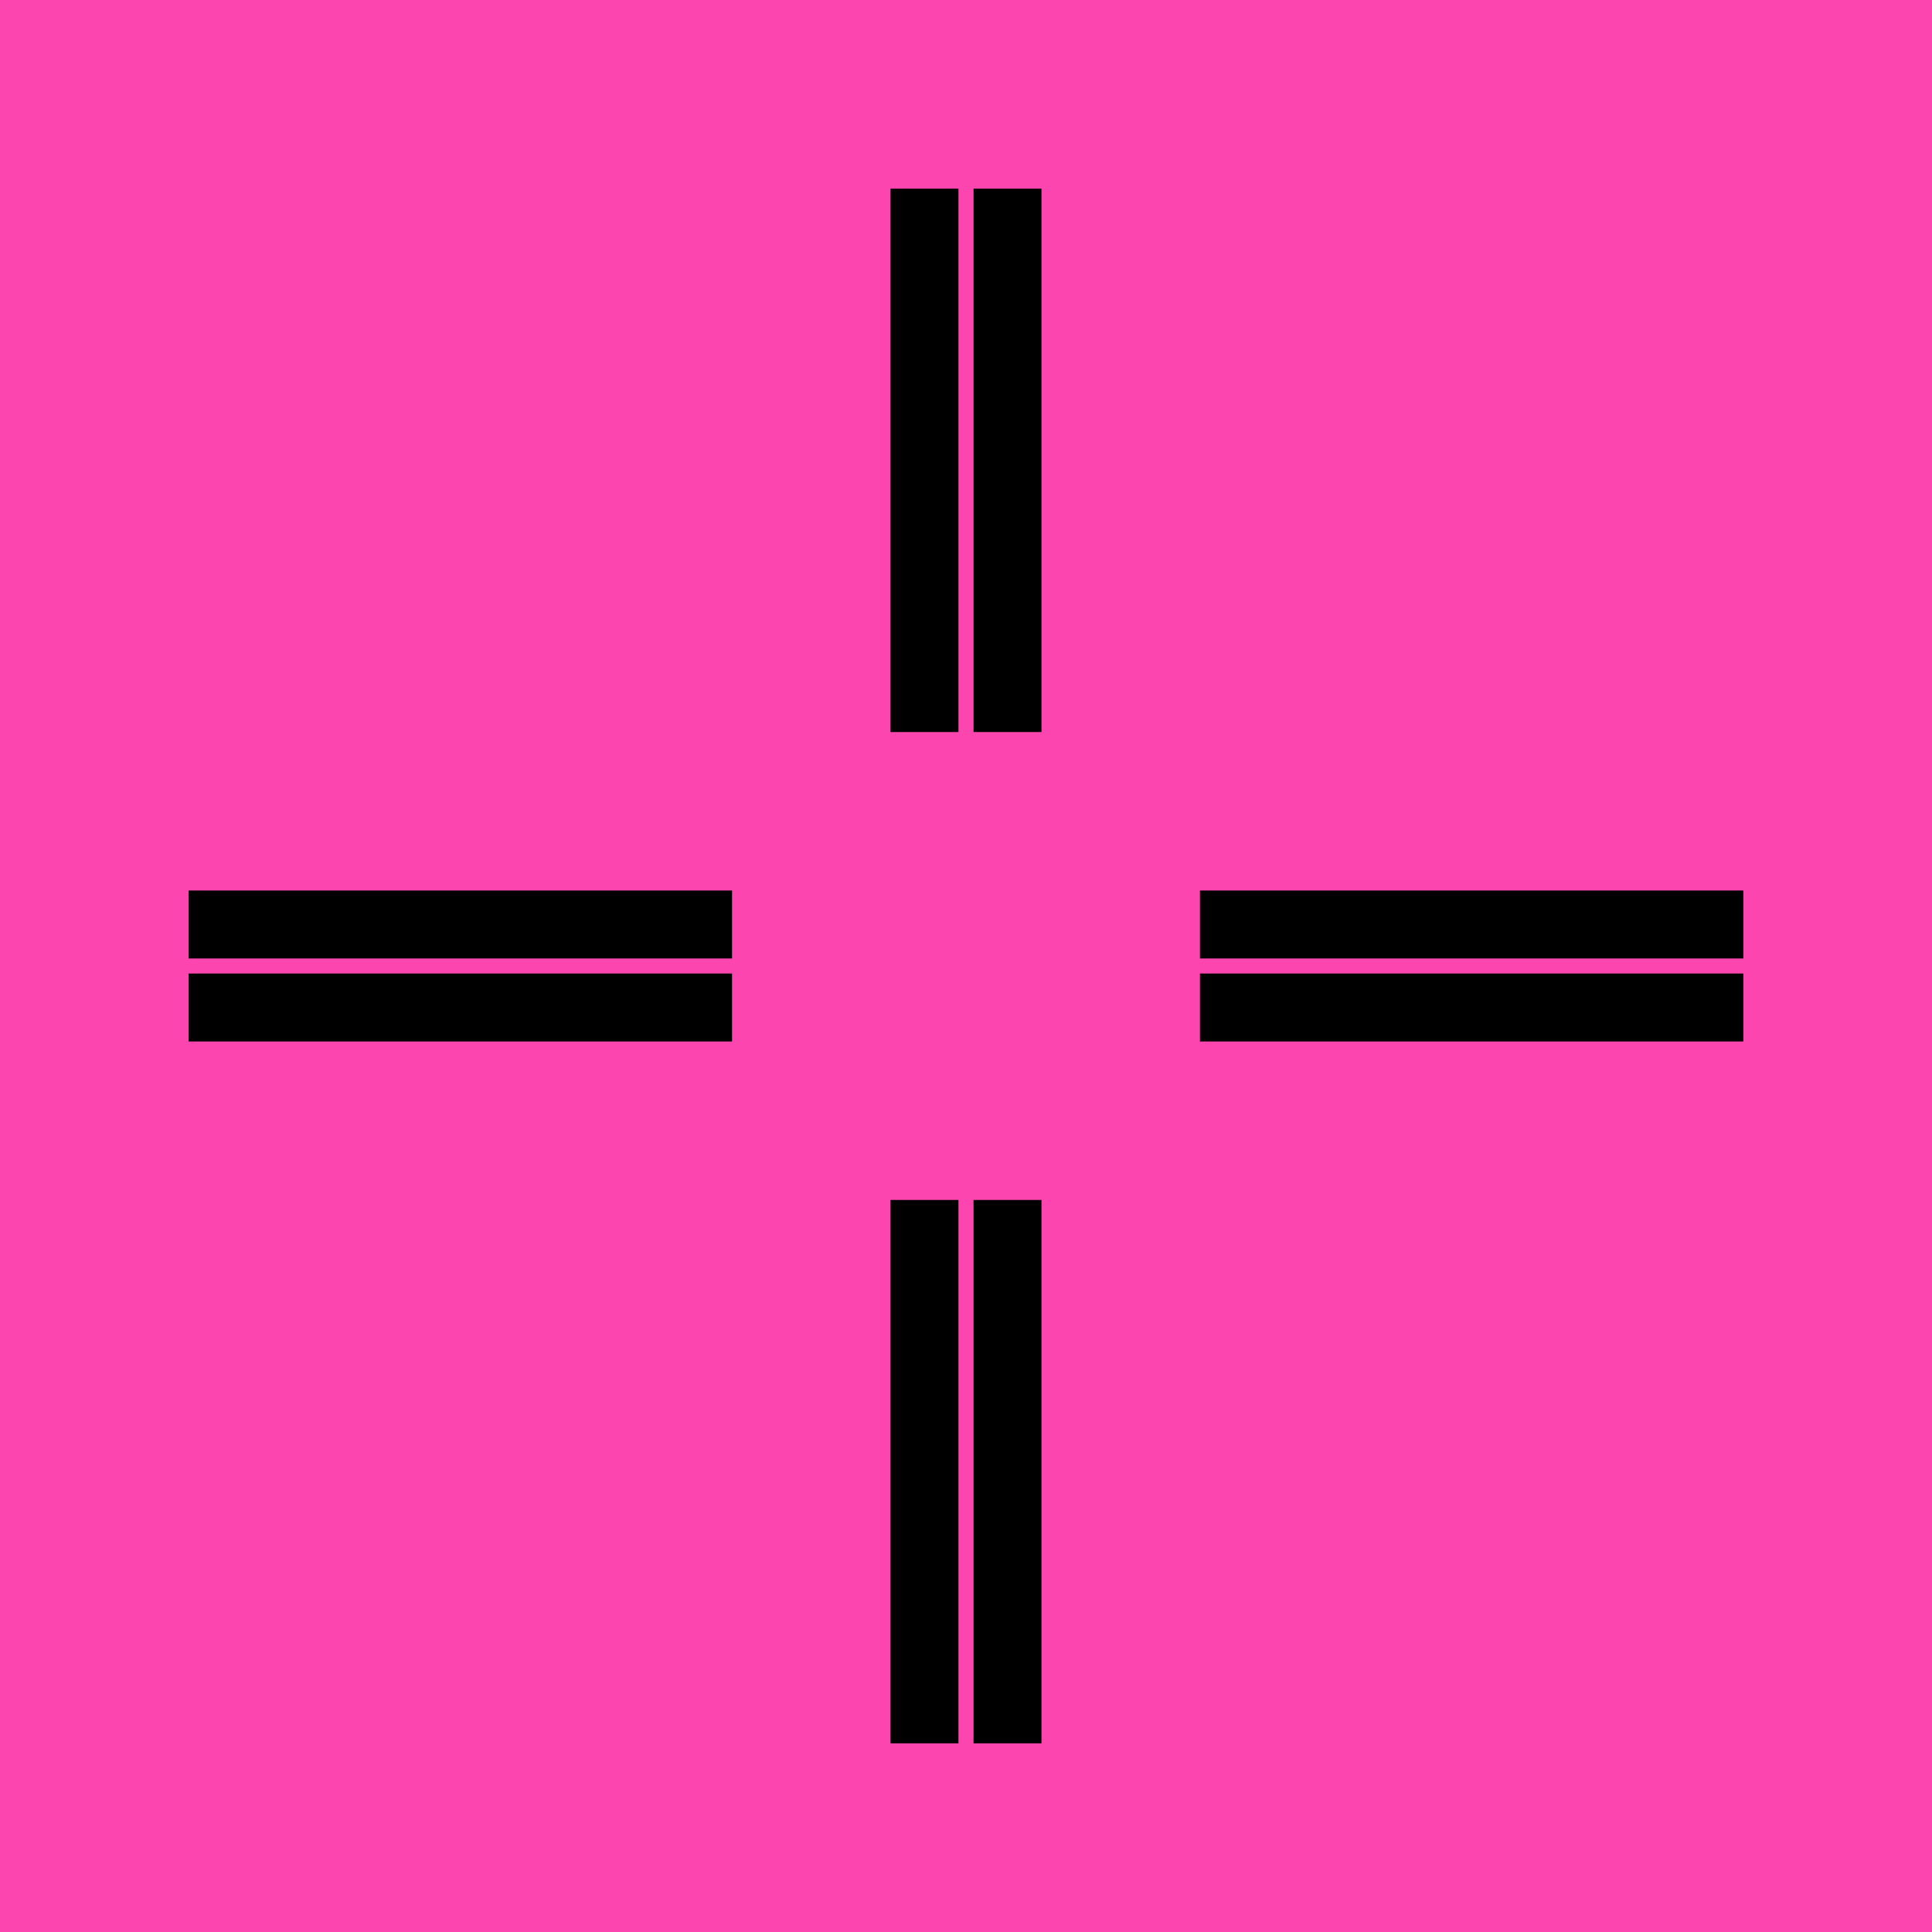 <?xml version="1.0" encoding="UTF-8"?>
<svg version="1.1" xmlns="http://www.w3.org/2000/svg" width="256" height="256">
<path d="M0 0 C84.48 0 168.96 0 256 0 C256 84.48 256 168.96 256 256 C171.52 256 87.04 256 0 256 C0 171.52 0 87.04 0 0 Z " fill="#FD45B0" transform="translate(0,0)"/>
<path d="M0 0 C2.97 0 5.94 0 9 0 C9 23.76 9 47.52 9 72 C6.03 72 3.06 72 0 72 C0 48.24 0 24.48 0 0 Z " fill="#000000" transform="translate(129,159)"/>
<path d="M0 0 C2.97 0 5.94 0 9 0 C9 23.76 9 47.52 9 72 C6.03 72 3.06 72 0 72 C0 48.24 0 24.48 0 0 Z " fill="#000000" transform="translate(118,159)"/>
<path d="M0 0 C23.76 0 47.52 0 72 0 C72 2.97 72 5.94 72 9 C48.24 9 24.48 9 0 9 C0 6.03 0 3.06 0 0 Z " fill="#000000" transform="translate(159,129)"/>
<path d="M0 0 C23.76 0 47.52 0 72 0 C72 2.97 72 5.94 72 9 C48.24 9 24.48 9 0 9 C0 6.03 0 3.06 0 0 Z " fill="#000000" transform="translate(25,129)"/>
<path d="M0 0 C23.76 0 47.52 0 72 0 C72 2.97 72 5.94 72 9 C48.24 9 24.48 9 0 9 C0 6.03 0 3.06 0 0 Z " fill="#000000" transform="translate(159,118)"/>
<path d="M0 0 C23.76 0 47.52 0 72 0 C72 2.97 72 5.94 72 9 C48.24 9 24.48 9 0 9 C0 6.03 0 3.06 0 0 Z " fill="#000000" transform="translate(25,118)"/>
<path d="M0 0 C2.97 0 5.94 0 9 0 C9 23.76 9 47.52 9 72 C6.03 72 3.06 72 0 72 C0 48.24 0 24.48 0 0 Z " fill="#000000" transform="translate(129,25)"/>
<path d="M0 0 C2.97 0 5.94 0 9 0 C9 23.76 9 47.52 9 72 C6.03 72 3.06 72 0 72 C0 48.24 0 24.48 0 0 Z " fill="#000000" transform="translate(118,25)"/>
</svg>

